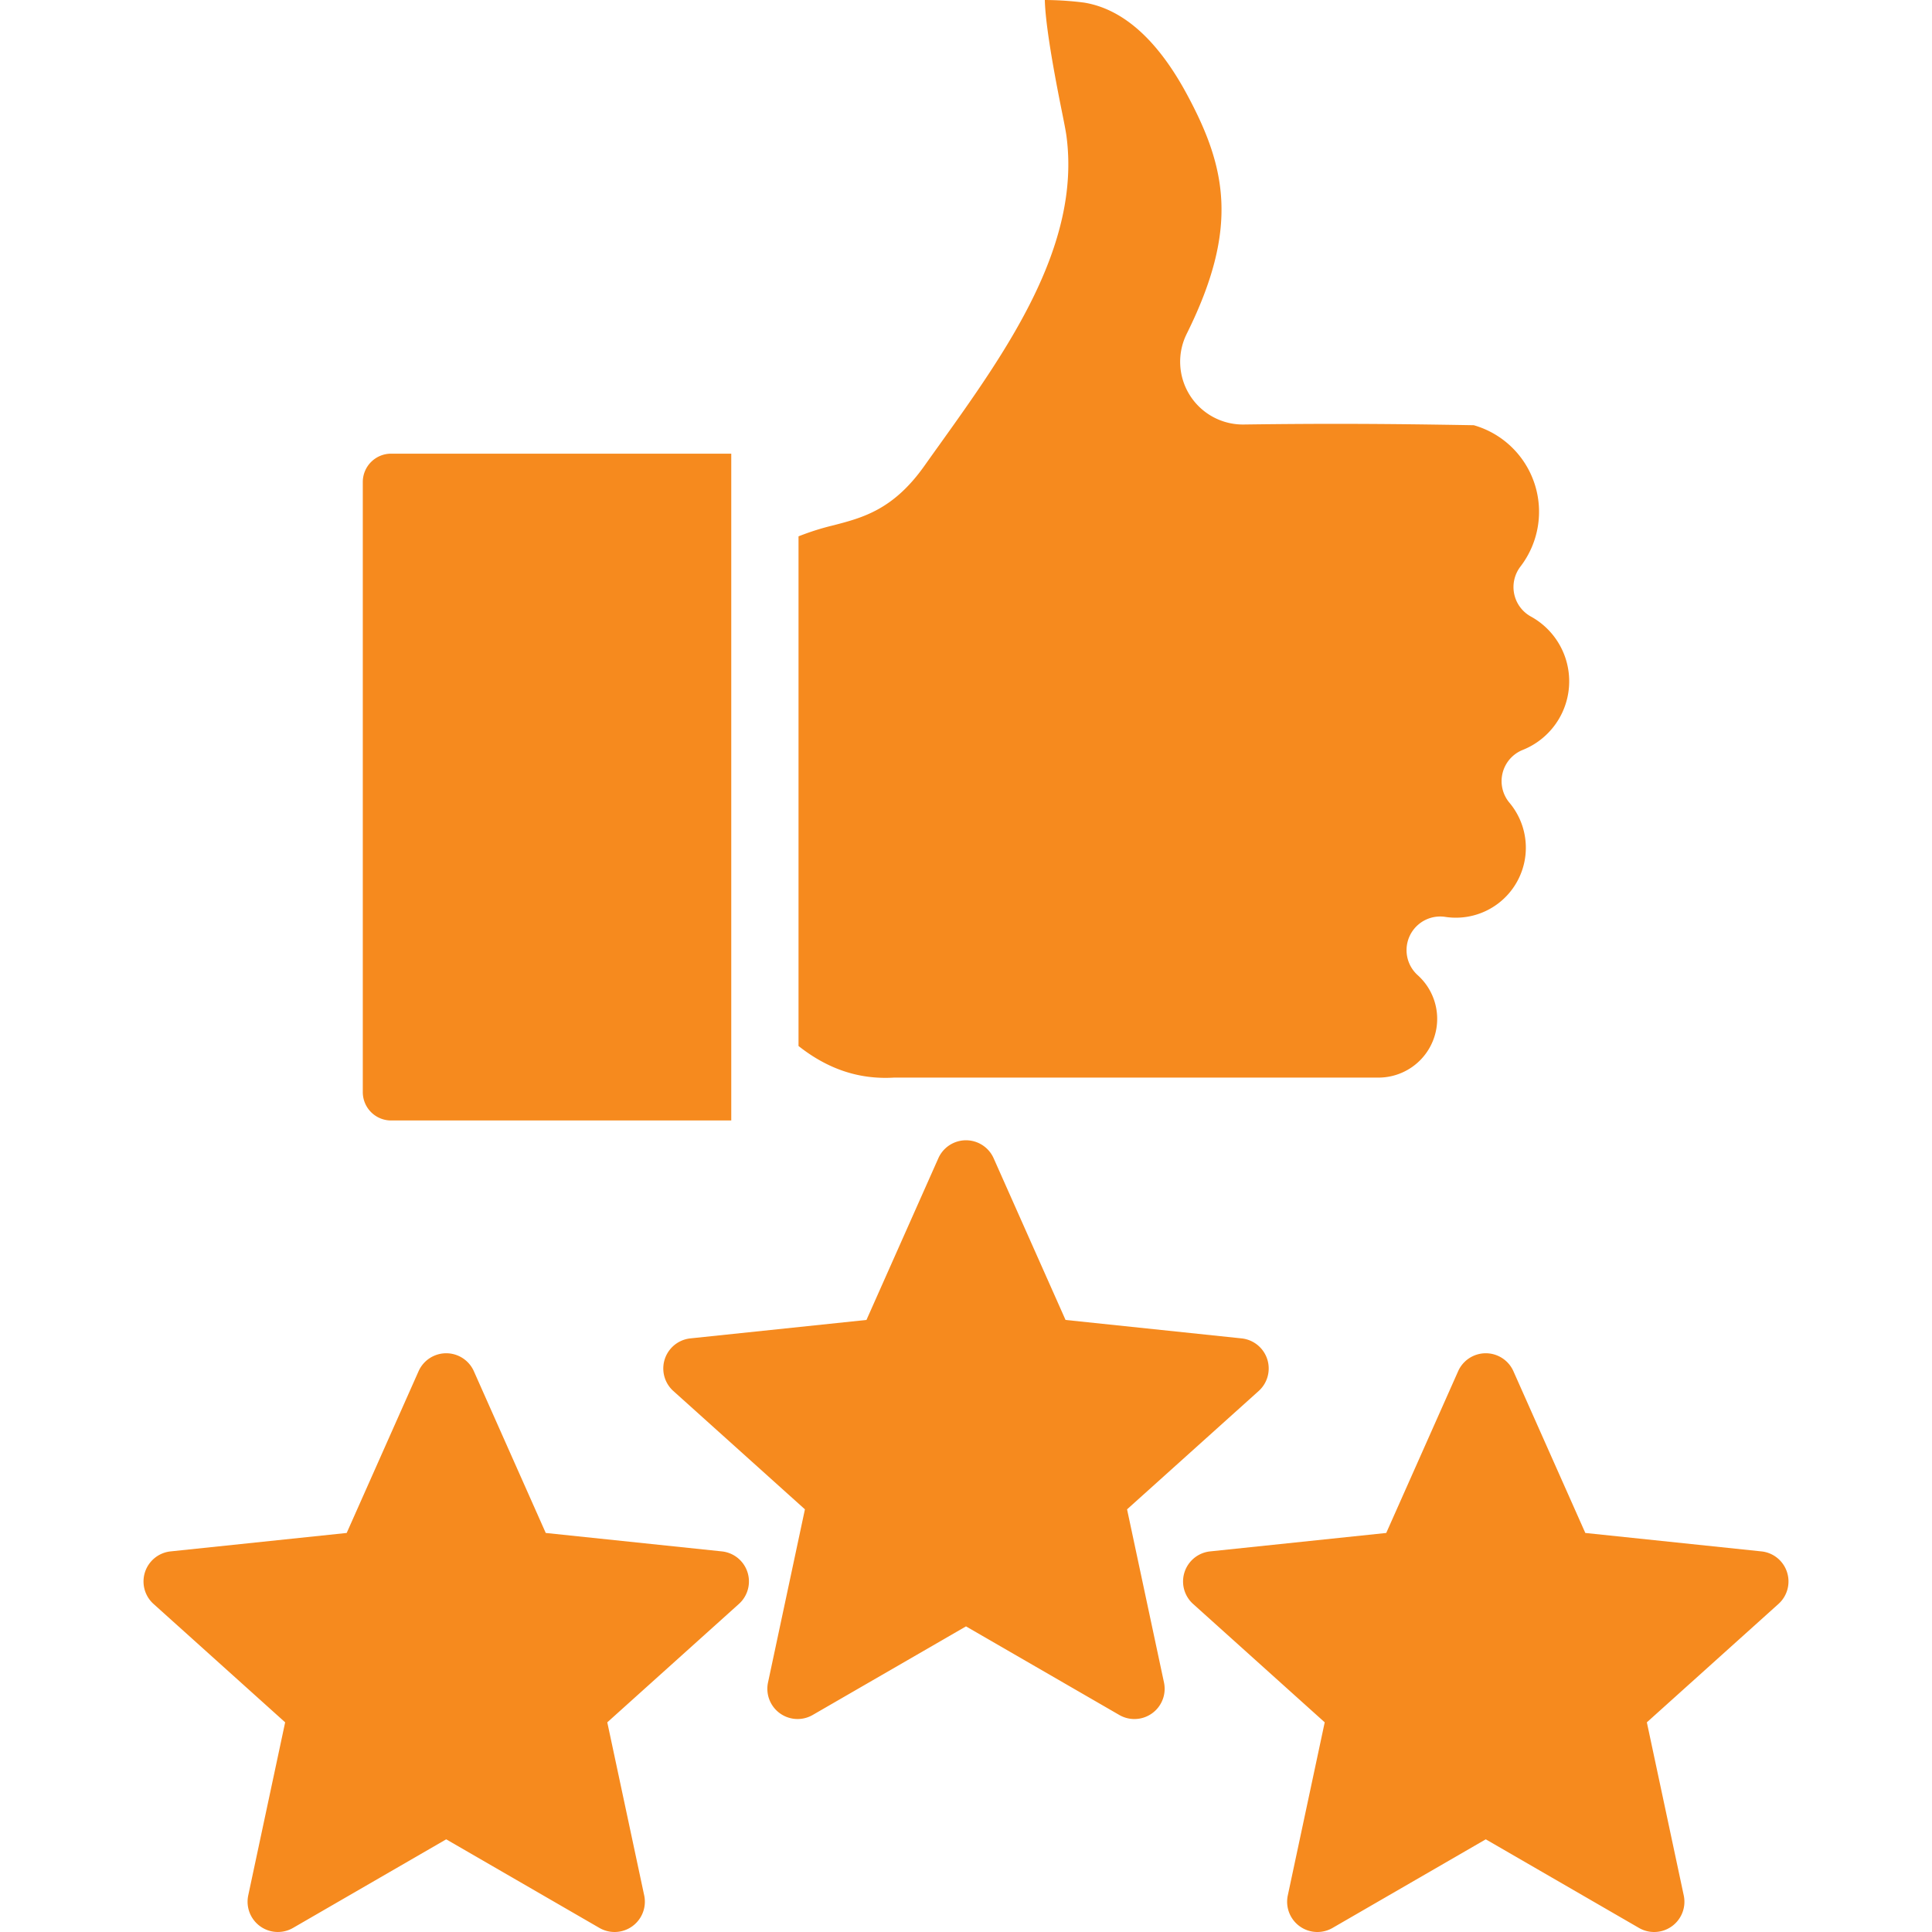<?xml version="1.0" encoding="UTF-8"?>
<svg xmlns="http://www.w3.org/2000/svg" xmlns:xlink="http://www.w3.org/1999/xlink" version="1.1" width="512" height="512" x="0" y="0" viewBox="0 0 512 512" style="enable-background:new 0 0 512 512" xml:space="preserve" class="">
  <g>
    <path fill-rule="evenodd" d="M335.829 360.187a8.026 8.026 0 0 0-6.8-5.5L282.38 349.8l-19.055-42.852a8.018 8.018 0 0 0-14.654 0l-19.05 42.852-46.654 4.885a8.019 8.019 0 0 0-4.53 13.939l34.876 31.363-9.778 45.879a8.012 8.012 0 0 0 11.854 8.61L256 431.008l40.612 23.471a7.97 7.97 0 0 0 4.009 1.082 8.014 8.014 0 0 0 7.845-9.692l-9.783-45.879 34.881-31.363a8.03 8.03 0 0 0 2.265-8.44zM220.875 139.211c7.795-2.028 15.852-4.126 24.083-15.731q1.954-2.758 3.968-5.56c17.612-24.629 37.59-52.559 33.7-81.849-.189-1.4-.625-3.585-1.292-6.906C278.5 15.084 277.018 5.324 276.887 0a84.681 84.681 0 0 1 10.4.688c10.249 1.672 19.384 9.771 27.146 24.1 10.717 19.789 13.907 35.793.058 63.68A16.633 16.633 0 0 0 329.6 112.5c21.034-.279 36.544-.236 60.973.189a23.857 23.857 0 0 1 12.356 37.464 8.92 8.92 0 0 0 2.77 13.234 19.585 19.585 0 0 1-2.16 35.351 8.908 8.908 0 0 0-3.516 14 18.54 18.54 0 0 1-17.013 30.247 8.918 8.918 0 0 0-7.311 15.442 15.564 15.564 0 0 1-10.139 27.146h-128.4c-.152 0-.31 0-.478.016-9.077.489-17.313-2.265-25.065-8.388V142.139a67.674 67.674 0 0 1 9.26-2.928zm-27.083 157.728h-90.148a7.511 7.511 0 0 1-7.5-7.5V127.727a7.508 7.508 0 0 1 7.5-7.5h90.148zM45.221 411.134l46.655-4.884 19.05-42.862a8.018 8.018 0 0 1 14.653 0l19.05 42.862 46.66 4.884a8.009 8.009 0 0 1 4.524 13.93l-34.876 31.372 9.783 45.87a8.025 8.025 0 0 1-11.858 8.62L118.25 487.44l-40.607 23.486a8.027 8.027 0 0 1-11.858-8.62l9.783-45.87-34.876-31.372a8.012 8.012 0 0 1 4.529-13.93zm428.353 5.49a8.008 8.008 0 0 1-2.265 8.44l-34.876 31.372 9.778 45.87a8.016 8.016 0 0 1-7.844 9.694 7.951 7.951 0 0 1-4.01-1.073l-40.611-23.487-40.612 23.486a8.02 8.02 0 0 1-11.854-8.62l9.783-45.87-34.881-31.372a8.012 8.012 0 0 1 4.53-13.93l46.655-4.884 19.054-42.862a8.015 8.015 0 0 1 14.649 0l19.055 42.862 46.654 4.884a7.987 7.987 0 0 1 6.795 5.49z" fill="#f68a1e" opacity="1" data-original="#000000" class=""/>
  </g>
</svg>
